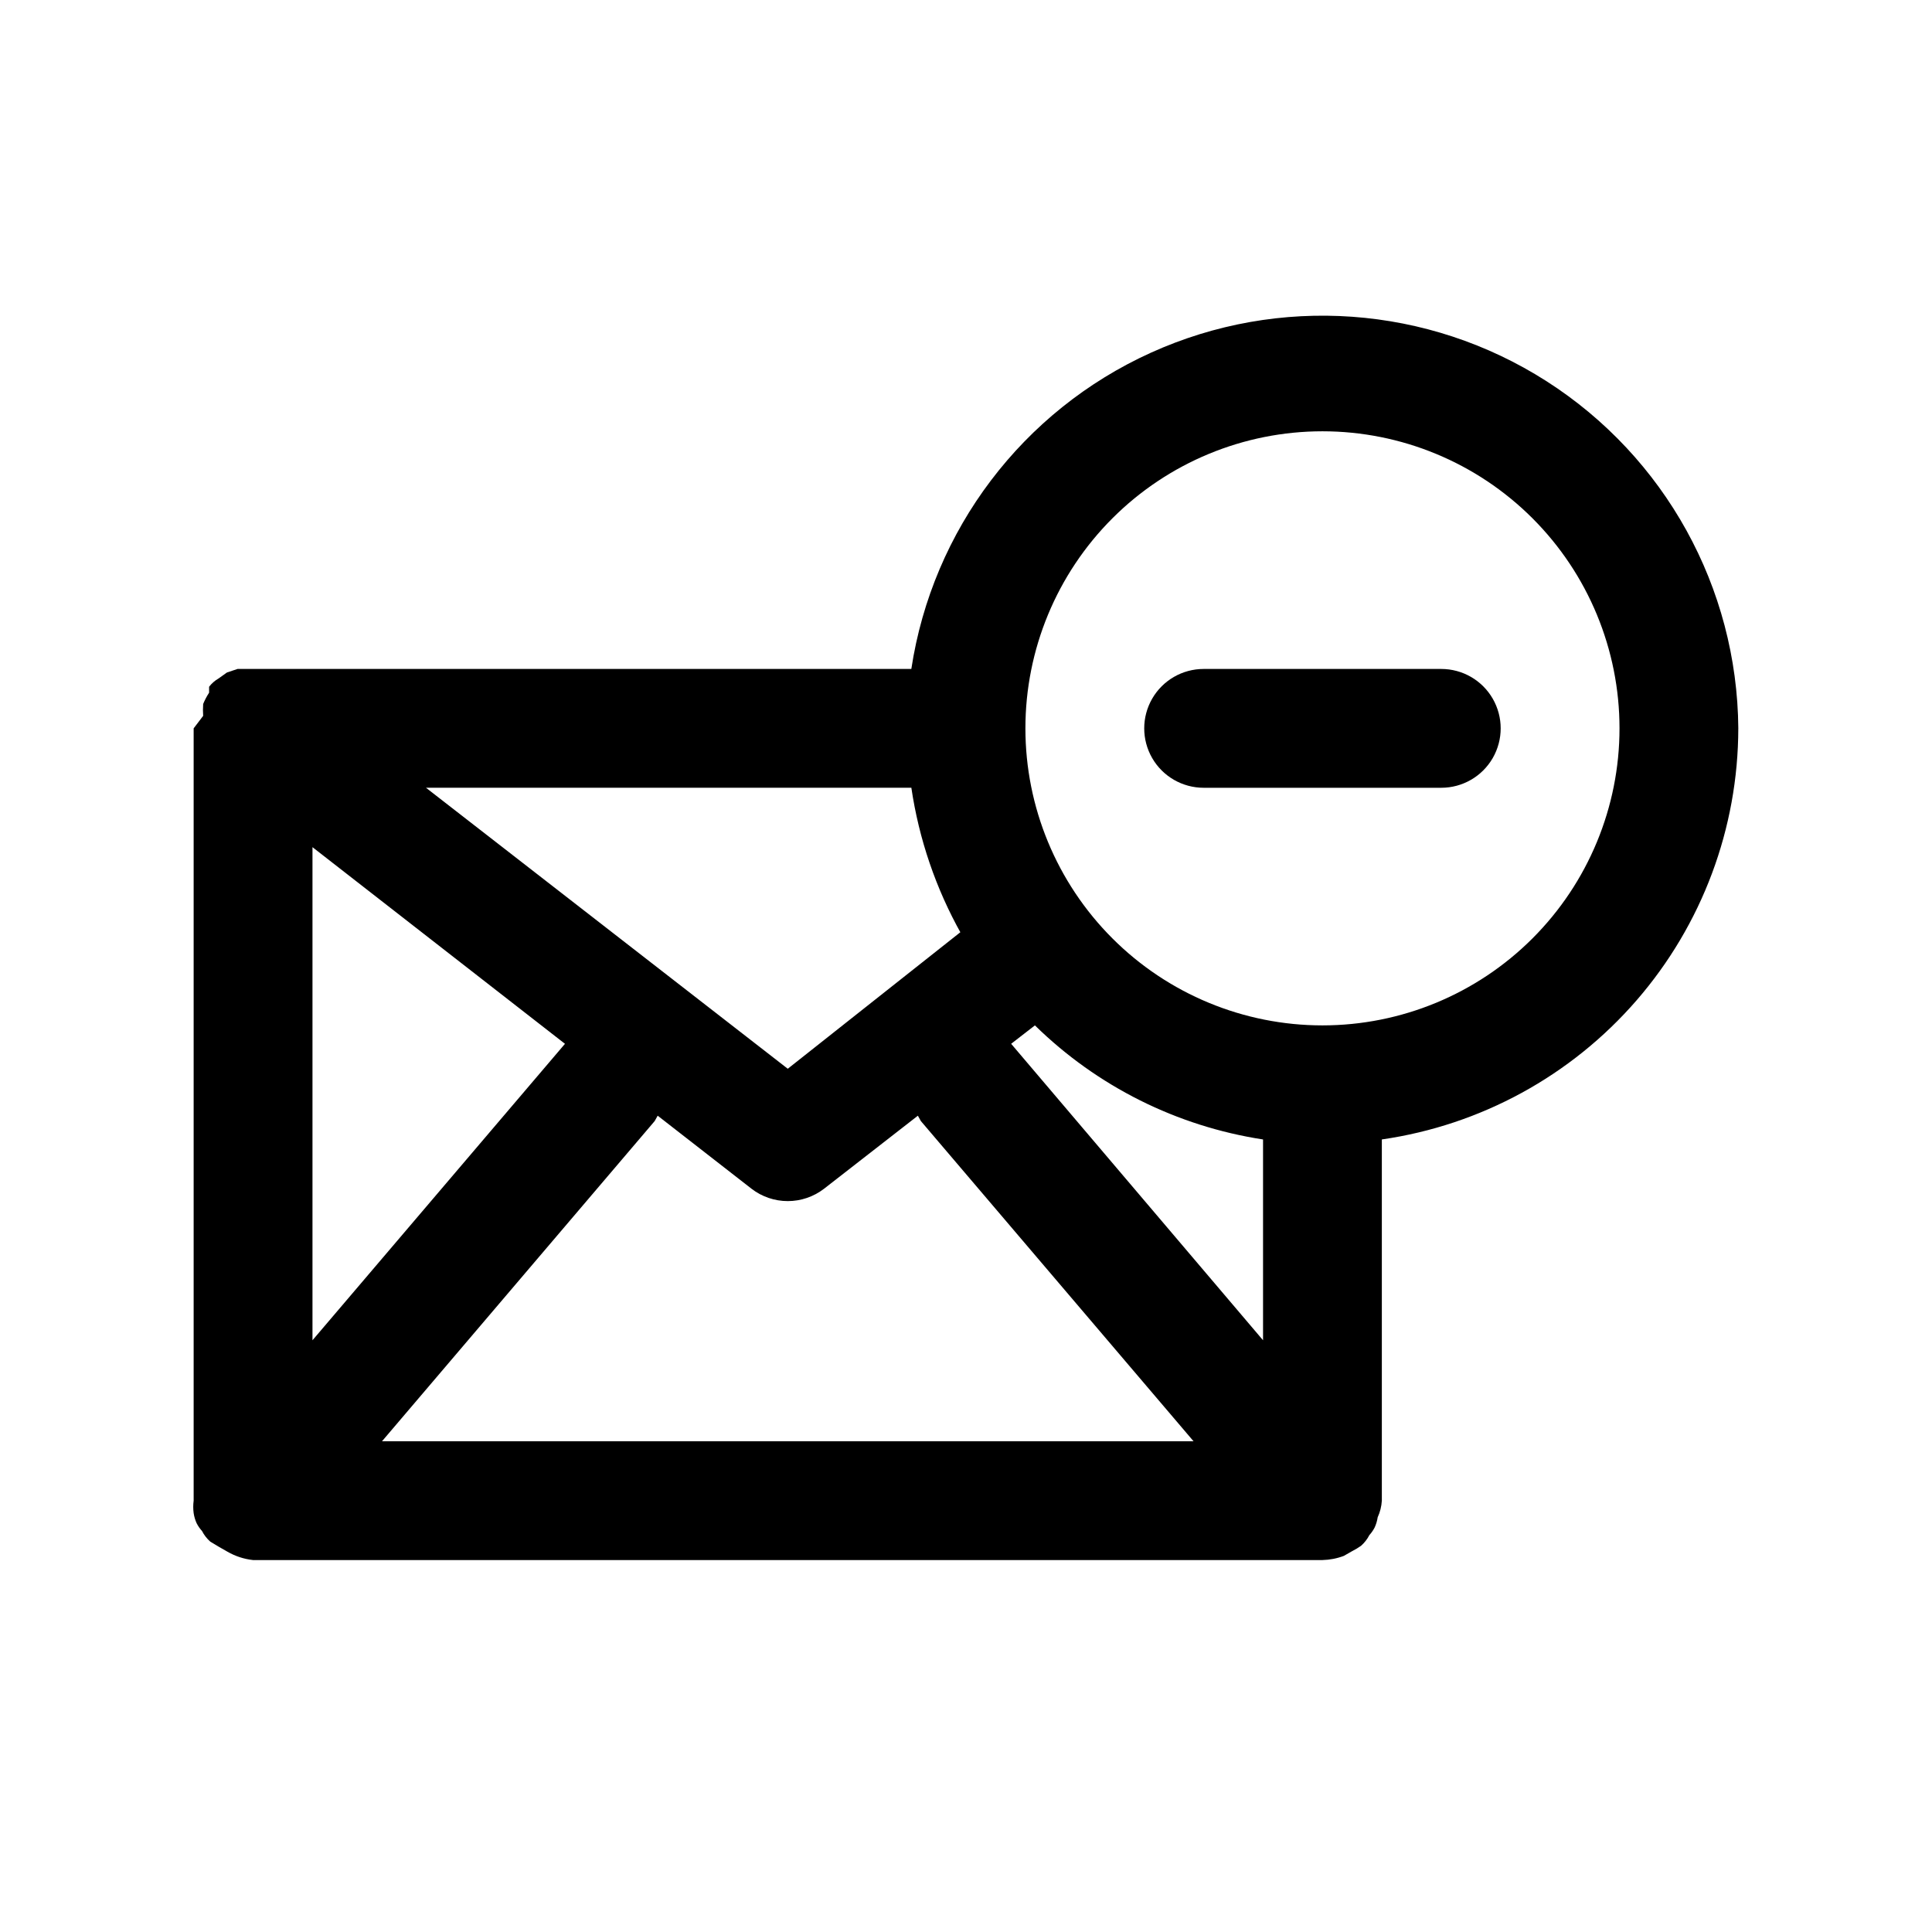 <?xml version="1.0" encoding="UTF-8"?>
<!-- Uploaded to: ICON Repo, www.svgrepo.com, Generator: ICON Repo Mixer Tools -->
<svg fill="#000000" width="800px" height="800px" version="1.1" viewBox="144 144 512 512" xmlns="http://www.w3.org/2000/svg">
 <g>
  <path d="m604.67 337.02c-0.289-37.297-19.418-71.914-50.84-92.004-31.426-20.09-70.875-22.926-104.85-7.535-33.973 15.395-57.855 46.922-63.469 83.793h-178.54l-2.832 0.945-2.203 1.574h-0.004c-0.977 0.562-1.832 1.309-2.519 2.203v1.574c-0.617 0.945-1.145 1.949-1.574 2.992-0.074 1.051-0.074 2.102 0 3.148 0 0-2.519 3.309-2.519 3.309v204.67c-0.148 1.098-0.148 2.207 0 3.305 0.141 0.926 0.402 1.828 0.789 2.676 0.379 0.742 0.855 1.434 1.418 2.047 0.551 1.074 1.301 2.035 2.203 2.836l2.363 1.418 2.203 1.258c2.078 1.195 4.383 1.945 6.769 2.203h283.39c1.941-0.047 3.856-0.418 5.668-1.102l2.203-1.258h0.004c0.82-0.414 1.609-0.887 2.359-1.418 0.906-0.801 1.652-1.762 2.207-2.832 0.559-0.617 1.035-1.305 1.414-2.047 0.387-0.852 0.652-1.754 0.789-2.68 0.637-1.387 1.012-2.883 1.102-4.406v-95.723c26.207-3.785 50.176-16.875 67.523-36.883 17.348-20.004 26.91-45.59 26.941-72.066zm-377.86 31.488 66.914 52.113-66.914 78.562zm171.93 22.355-45.973 36.367-95.879-74.469h128.63c2.012 13.609 6.496 26.734 13.223 38.73zm-81.238 50.223 0.789-1.418 24.875 19.363v0.004c2.75 2.117 6.129 3.269 9.602 3.269 3.477 0 6.852-1.152 9.605-3.269l24.875-19.363 0.789 1.418 72.262 84.855h-215.06zm94.465-20.469 6.297-4.879c16.488 16.16 37.637 26.734 60.457 30.23v53.215zm82.496-4.879c-20.875 0-40.898-8.293-55.66-23.055-14.766-14.766-23.059-34.789-23.059-55.664 0-20.879 8.293-40.902 23.059-55.664 14.762-14.762 34.785-23.059 55.66-23.059 20.879 0 40.902 8.297 55.664 23.059 14.766 14.762 23.059 34.785 23.059 55.664 0 20.875-8.293 40.898-23.059 55.664-14.762 14.762-34.785 23.055-55.664 23.055z"/>
  <path d="m525.95 321.28h-62.973c-5.625 0-10.824 3-13.637 7.871-2.812 4.875-2.812 10.875 0 15.746 2.812 4.871 8.012 7.871 13.637 7.871h62.977-0.004c5.625 0 10.824-3 13.637-7.871 2.812-4.871 2.812-10.871 0-15.746-2.812-4.871-8.012-7.871-13.637-7.871z"/>
 </g>
</svg>